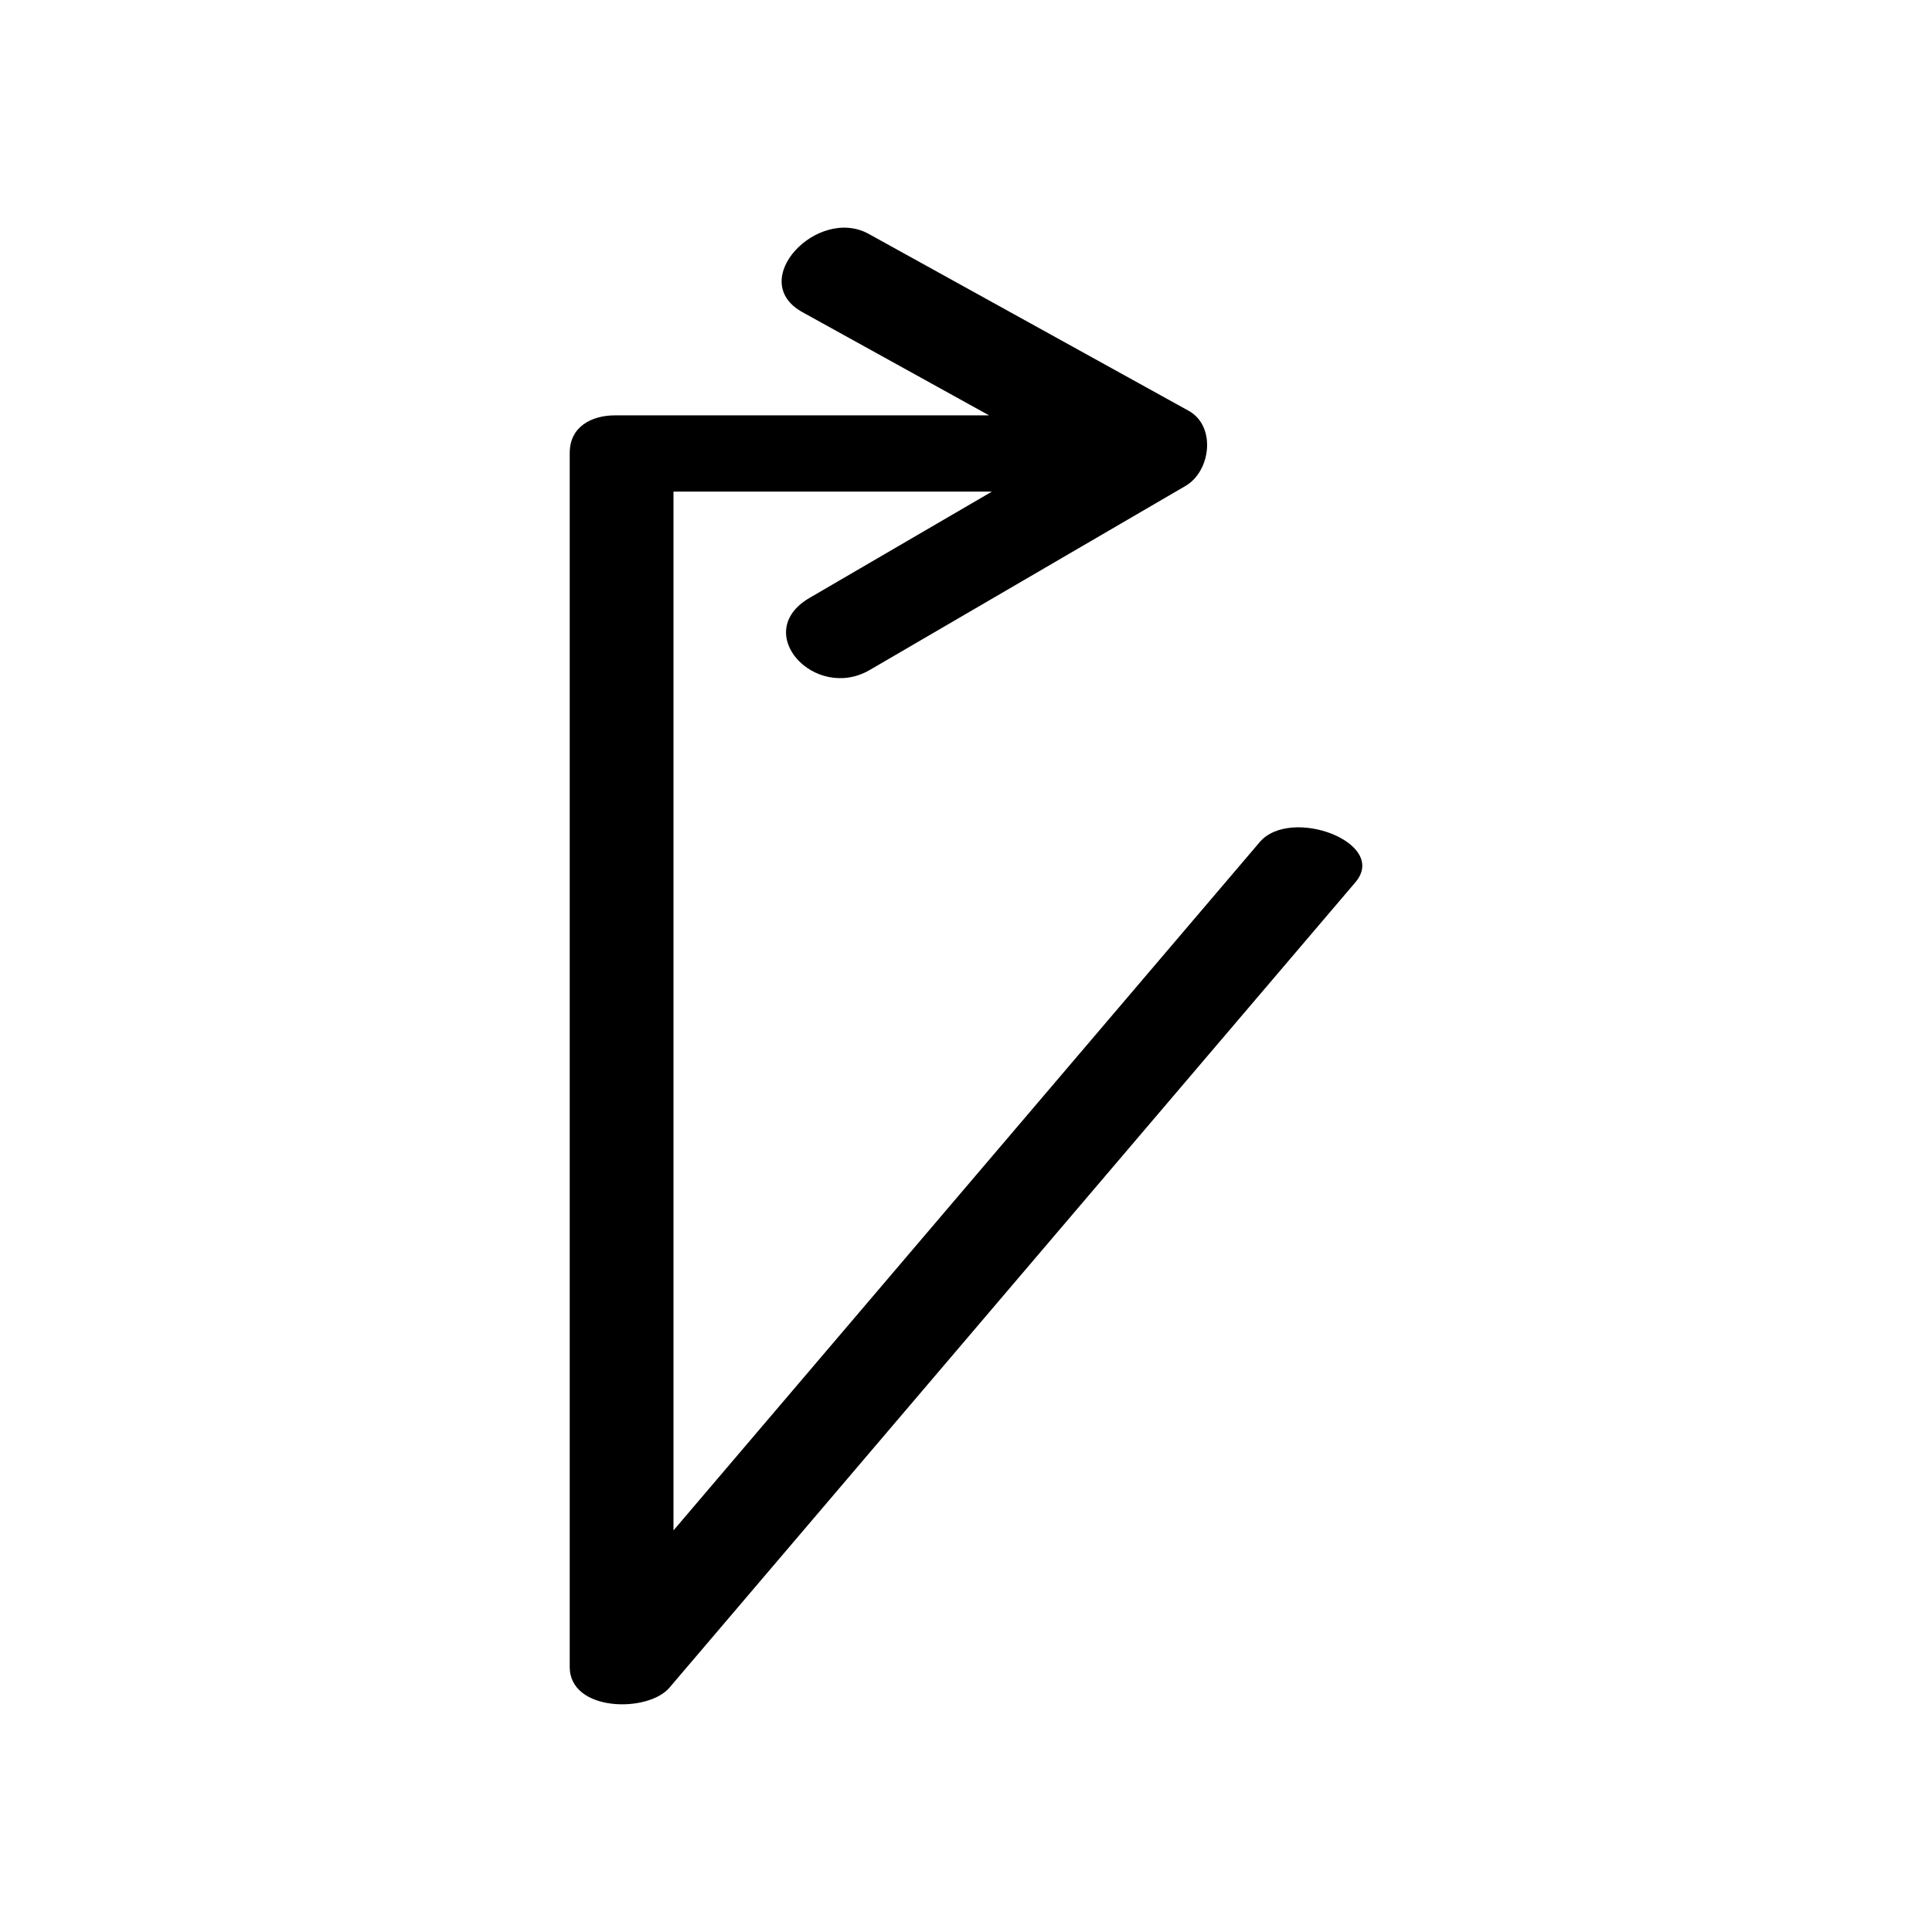 <?xml version="1.0" encoding="UTF-8"?>
<!-- Uploaded to: SVG Repo, www.svgrepo.com, Generator: SVG Repo Mixer Tools -->
<svg fill="#000000" width="800px" height="800px" version="1.1" viewBox="144 144 512 512" xmlns="http://www.w3.org/2000/svg">
 <path d="m294.98 264.01v321.75c0 11.914 20.715 12.203 26.422 5.5 60.594-71.145 121.18-142.29 181.78-213.43 8.93-10.484-17.156-20.273-25.352-10.656-51.781 60.801-103.57 121.6-155.35 182.4v-275.29h84.379c-16.105 9.387-32.207 18.773-48.312 28.16-15.68 9.137 1.406 27.586 15.965 19.098 27.891-16.258 55.781-32.512 83.672-48.77 6.691-3.898 8.184-15.836 0.801-19.918-28.25-15.621-56.5-31.238-84.754-46.859-13.586-7.512-32.621 12.414-17.57 20.738 16.48 9.113 32.965 18.227 49.445 27.34h-99.078c-6.363-0.004-12.043 3.074-12.043 9.93z"/>
</svg>